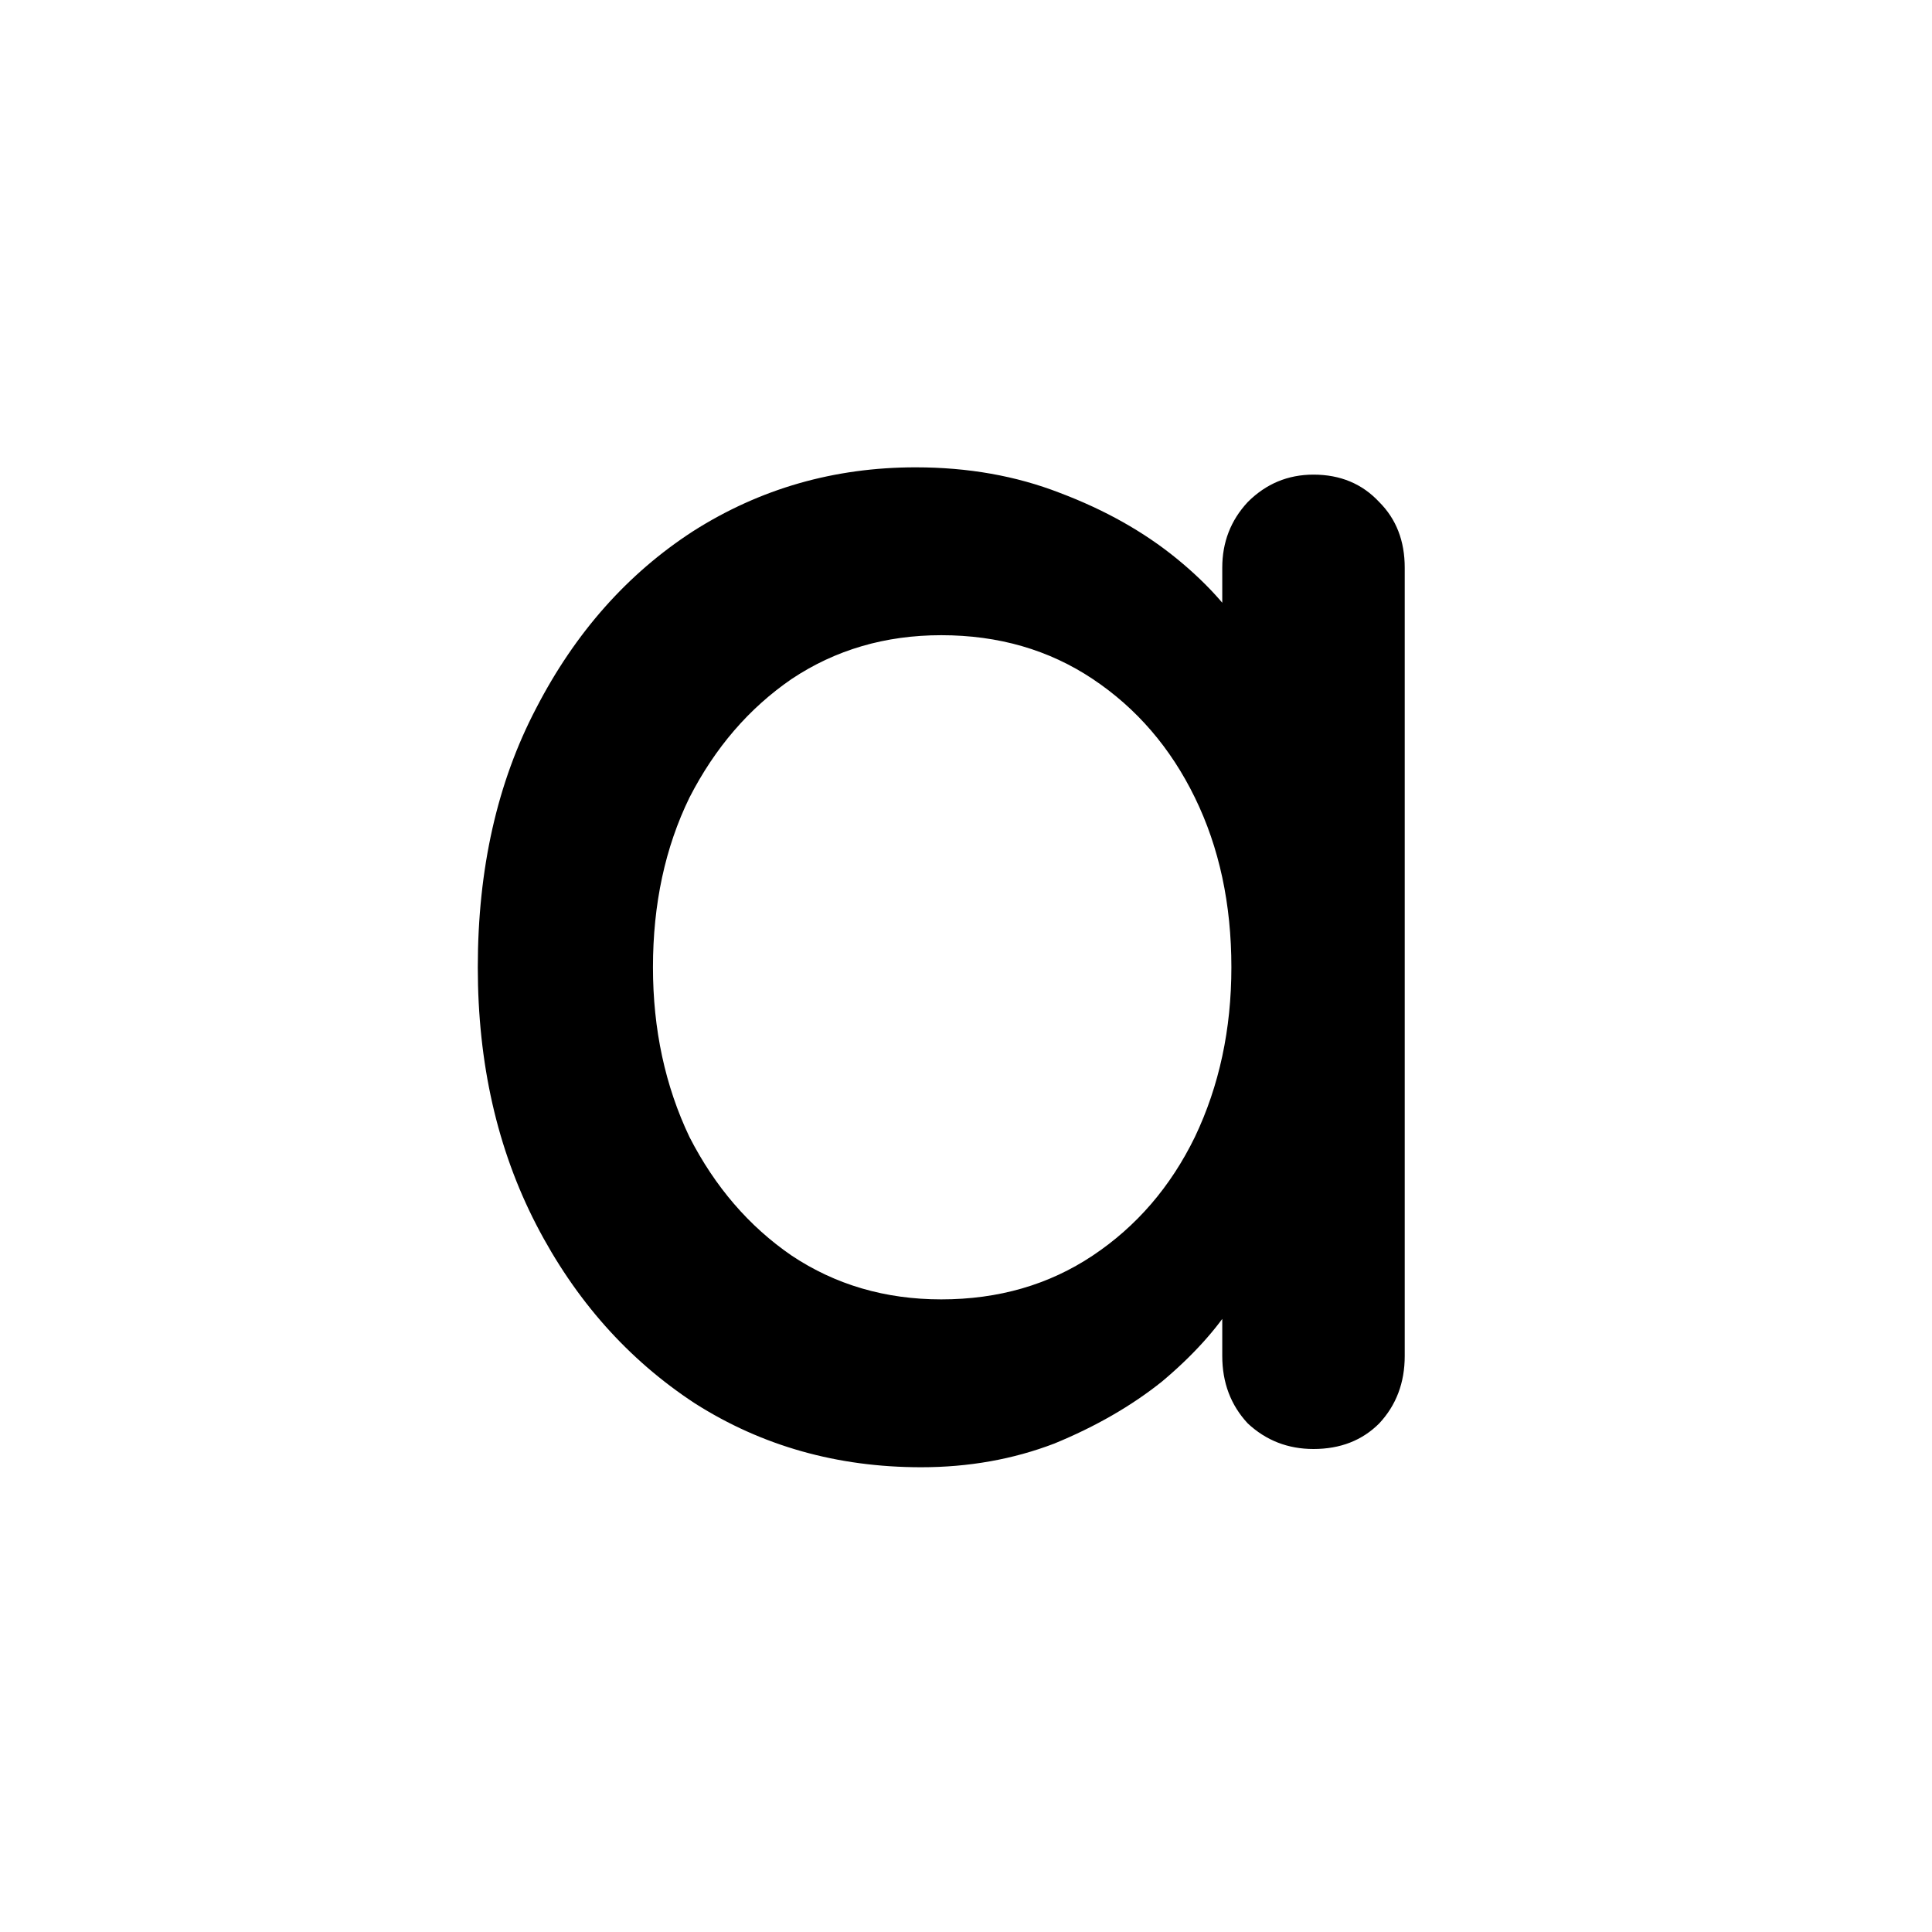 <svg viewBox="0 0 36 36" fill="none" xmlns="http://www.w3.org/2000/svg">
<g clip-path="url(#clip0_0_25)">
<path d="M24.475 8.844C24.974 8.844 25.382 9.014 25.699 9.354C26.017 9.671 26.175 10.079 26.175 10.578V25.266C26.175 25.765 26.017 26.184 25.699 26.524C25.382 26.841 24.974 27 24.475 27C23.999 27 23.591 26.841 23.251 26.524C22.934 26.184 22.775 25.765 22.775 25.266V22.818L23.489 22.92C23.489 23.328 23.319 23.781 22.979 24.28C22.662 24.779 22.22 25.266 21.653 25.742C21.087 26.195 20.418 26.581 19.647 26.898C18.877 27.193 18.049 27.34 17.165 27.34C15.601 27.34 14.196 26.943 12.949 26.15C11.703 25.334 10.717 24.223 9.991 22.818C9.266 21.413 8.903 19.815 8.903 18.024C8.903 16.188 9.266 14.579 9.991 13.196C10.717 11.791 11.691 10.691 12.915 9.898C14.162 9.105 15.545 8.708 17.063 8.708C18.038 8.708 18.933 8.867 19.749 9.184C20.588 9.501 21.313 9.909 21.925 10.408C22.537 10.907 23.002 11.439 23.319 12.006C23.659 12.55 23.829 13.071 23.829 13.57L22.775 13.672V10.578C22.775 10.102 22.934 9.694 23.251 9.354C23.591 9.014 23.999 8.844 24.475 8.844ZM17.539 24.212C18.605 24.212 19.545 23.94 20.361 23.396C21.177 22.852 21.812 22.115 22.265 21.186C22.719 20.234 22.945 19.18 22.945 18.024C22.945 16.845 22.719 15.791 22.265 14.862C21.812 13.933 21.177 13.196 20.361 12.652C19.545 12.108 18.605 11.836 17.539 11.836C16.497 11.836 15.567 12.108 14.751 12.652C13.958 13.196 13.323 13.933 12.847 14.862C12.394 15.791 12.167 16.845 12.167 18.024C12.167 19.18 12.394 20.234 12.847 21.186C13.323 22.115 13.958 22.852 14.751 23.396C15.567 23.94 16.497 24.212 17.539 24.212Z" fill="black" style="fill:black;fill-opacity:1;"/>
</g>
<defs>
<clipPath id="clip0_0_25">
<rect width="36" height="36" fill="white" style="fill:white;fill-opacity:1;"/>
</clipPath>
</defs>
</svg>
